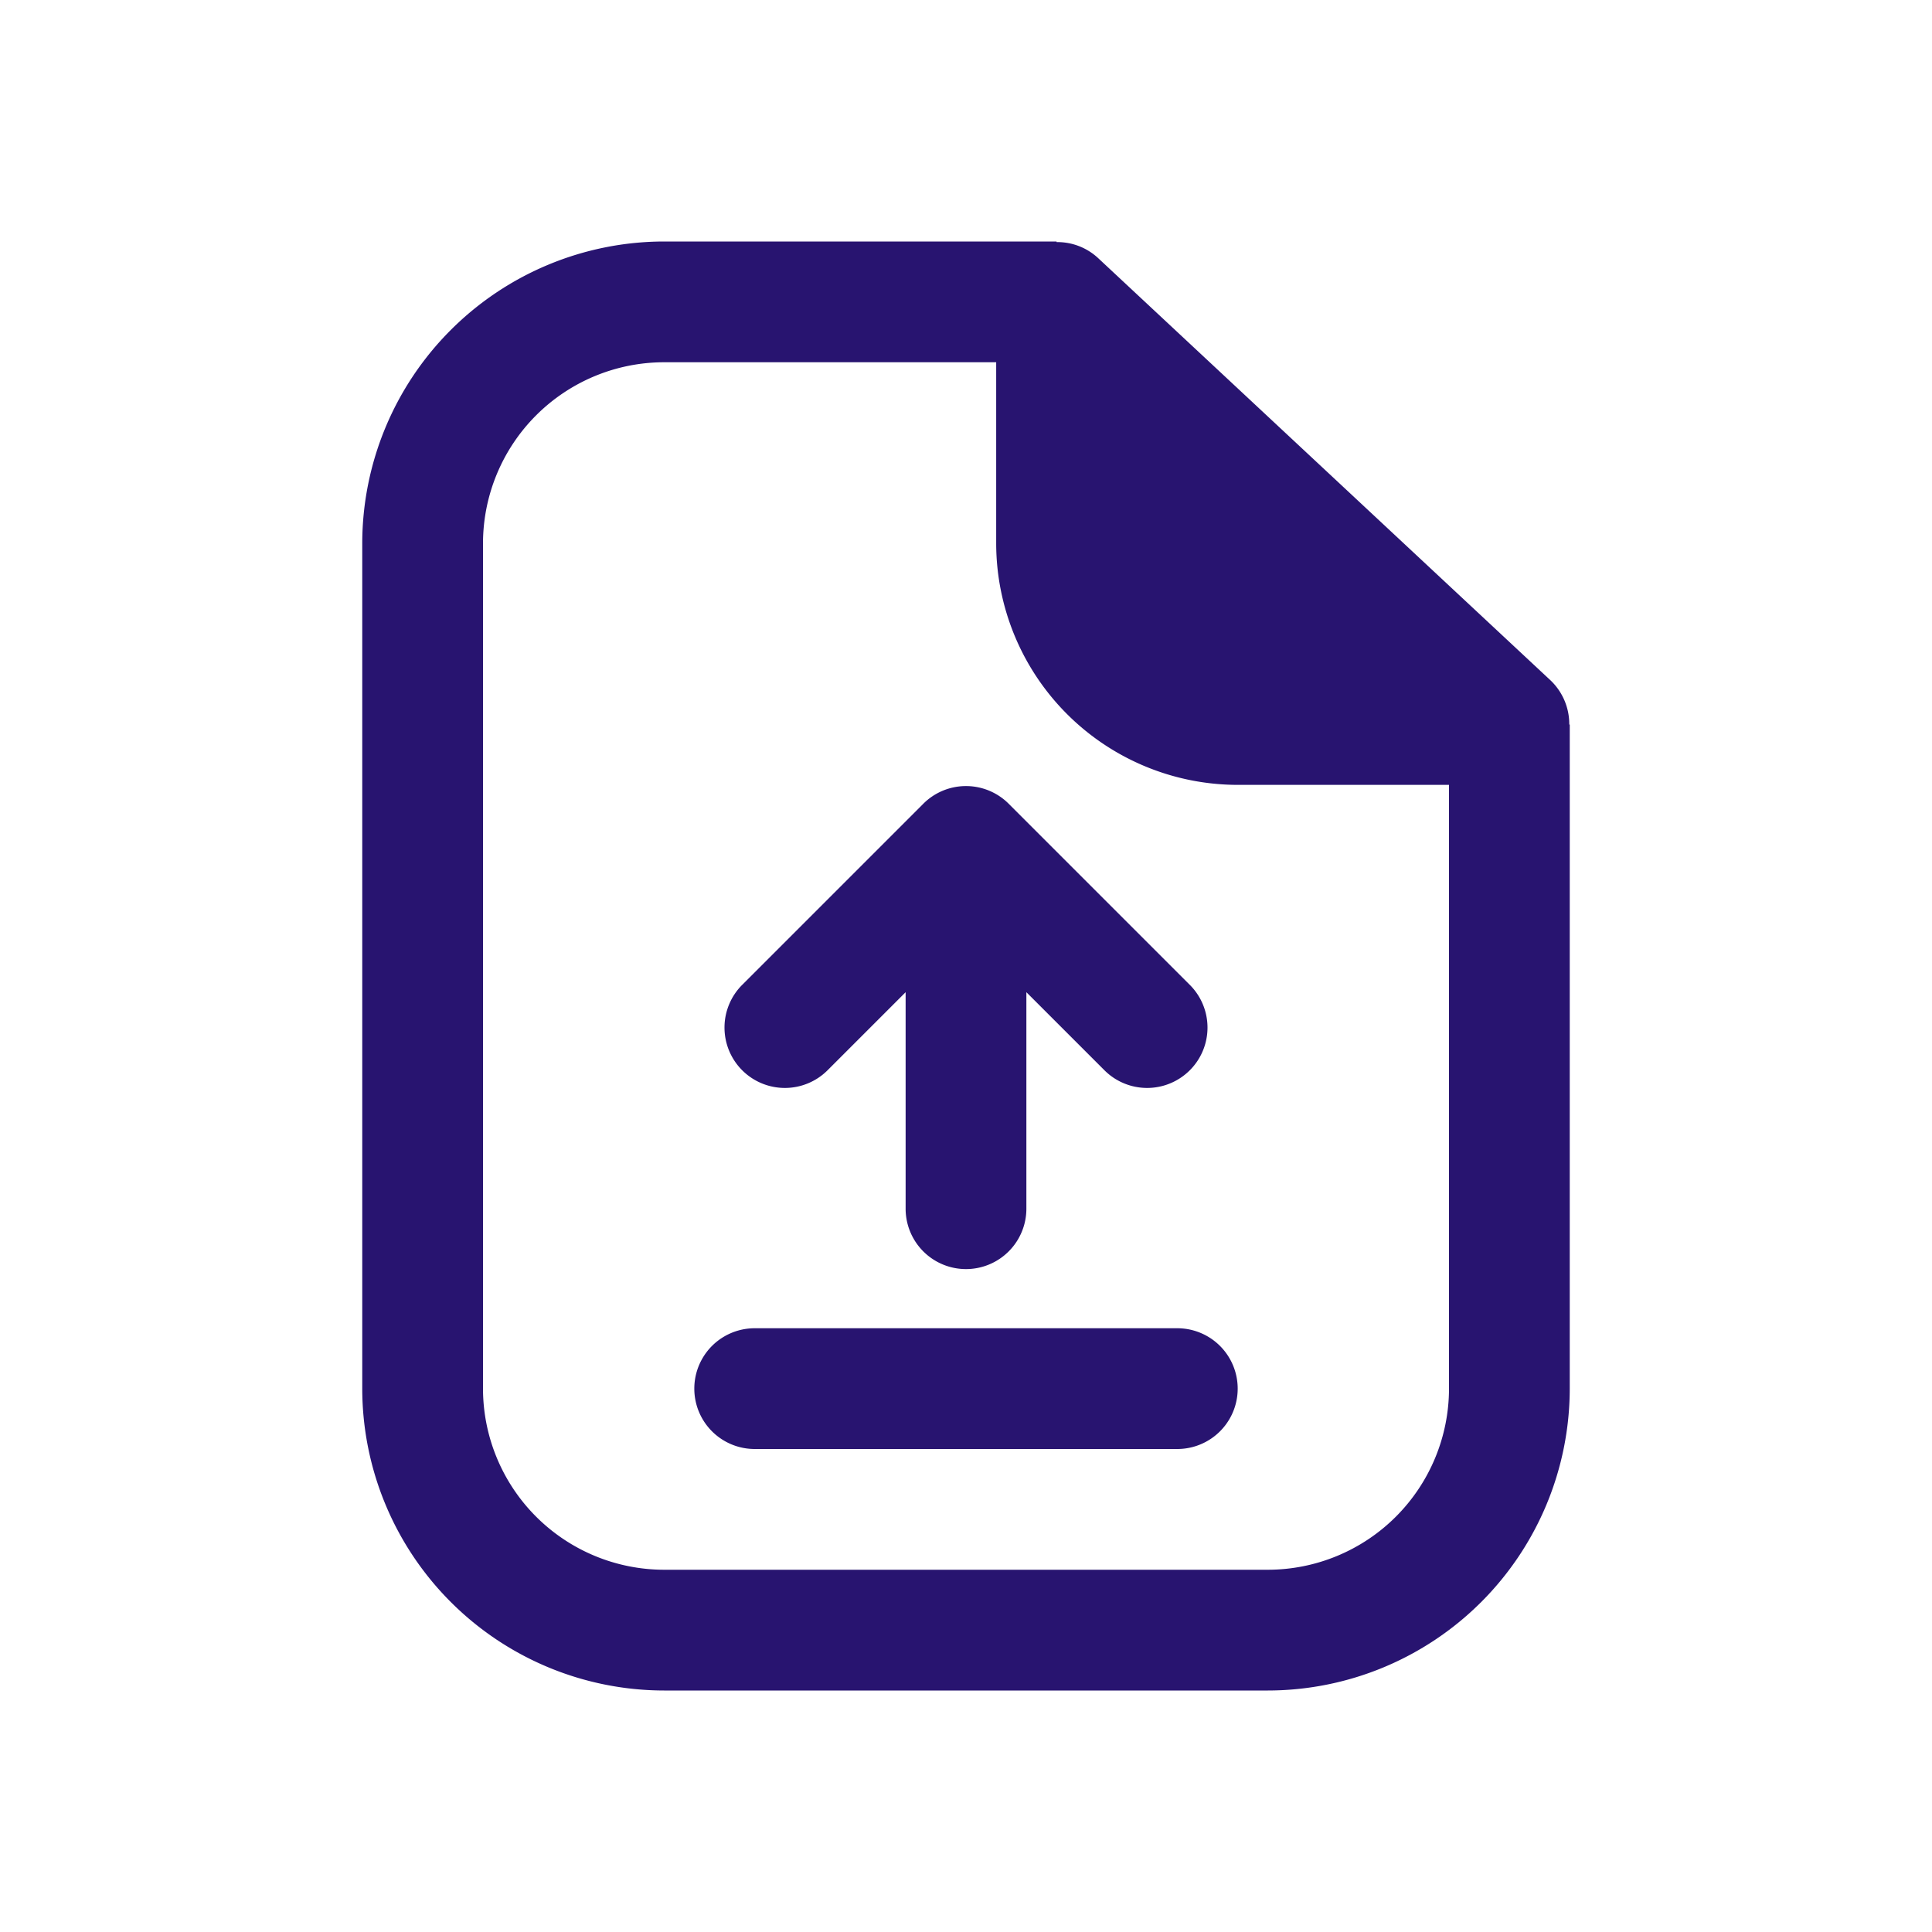 <?xml version="1.0" encoding="UTF-8"?> <svg xmlns="http://www.w3.org/2000/svg" xml:space="preserve" width="512" height="512" viewBox="0 0 64 64"><path fill="#281470" d="M22 8a10.01 10.01 0 0 0-10 10v28a10.01 10.01 0 0 0 10 10h20a10.01 10.01 0 0 0 10-10V24h-.016a2 2 0 0 0-.62-1.462l-15-14A1.98 1.98 0 0 0 35 8.02V8zm20 44H22a6.006 6.006 0 0 1-6-6V18a6.006 6.006 0 0 1 6-6h11v6a8.01 8.01 0 0 0 8 8h7v20a6.006 6.006 0 0 1-6 6" data-original="#000000"></path><path fill="#281470" d="M27.414 35.454 30 32.868v7.172a2 2 0 0 0 4 0v-7.172l2.586 2.586a2 2 0 1 0 2.828-2.829l-6-6a2 2 0 0 0-2.828 0l-6 6a2 2 0 1 0 2.828 2.829M39 44H25a2 2 0 0 0 0 4h14a2 2 0 0 0 0-4" data-original="#000000"></path></svg> 